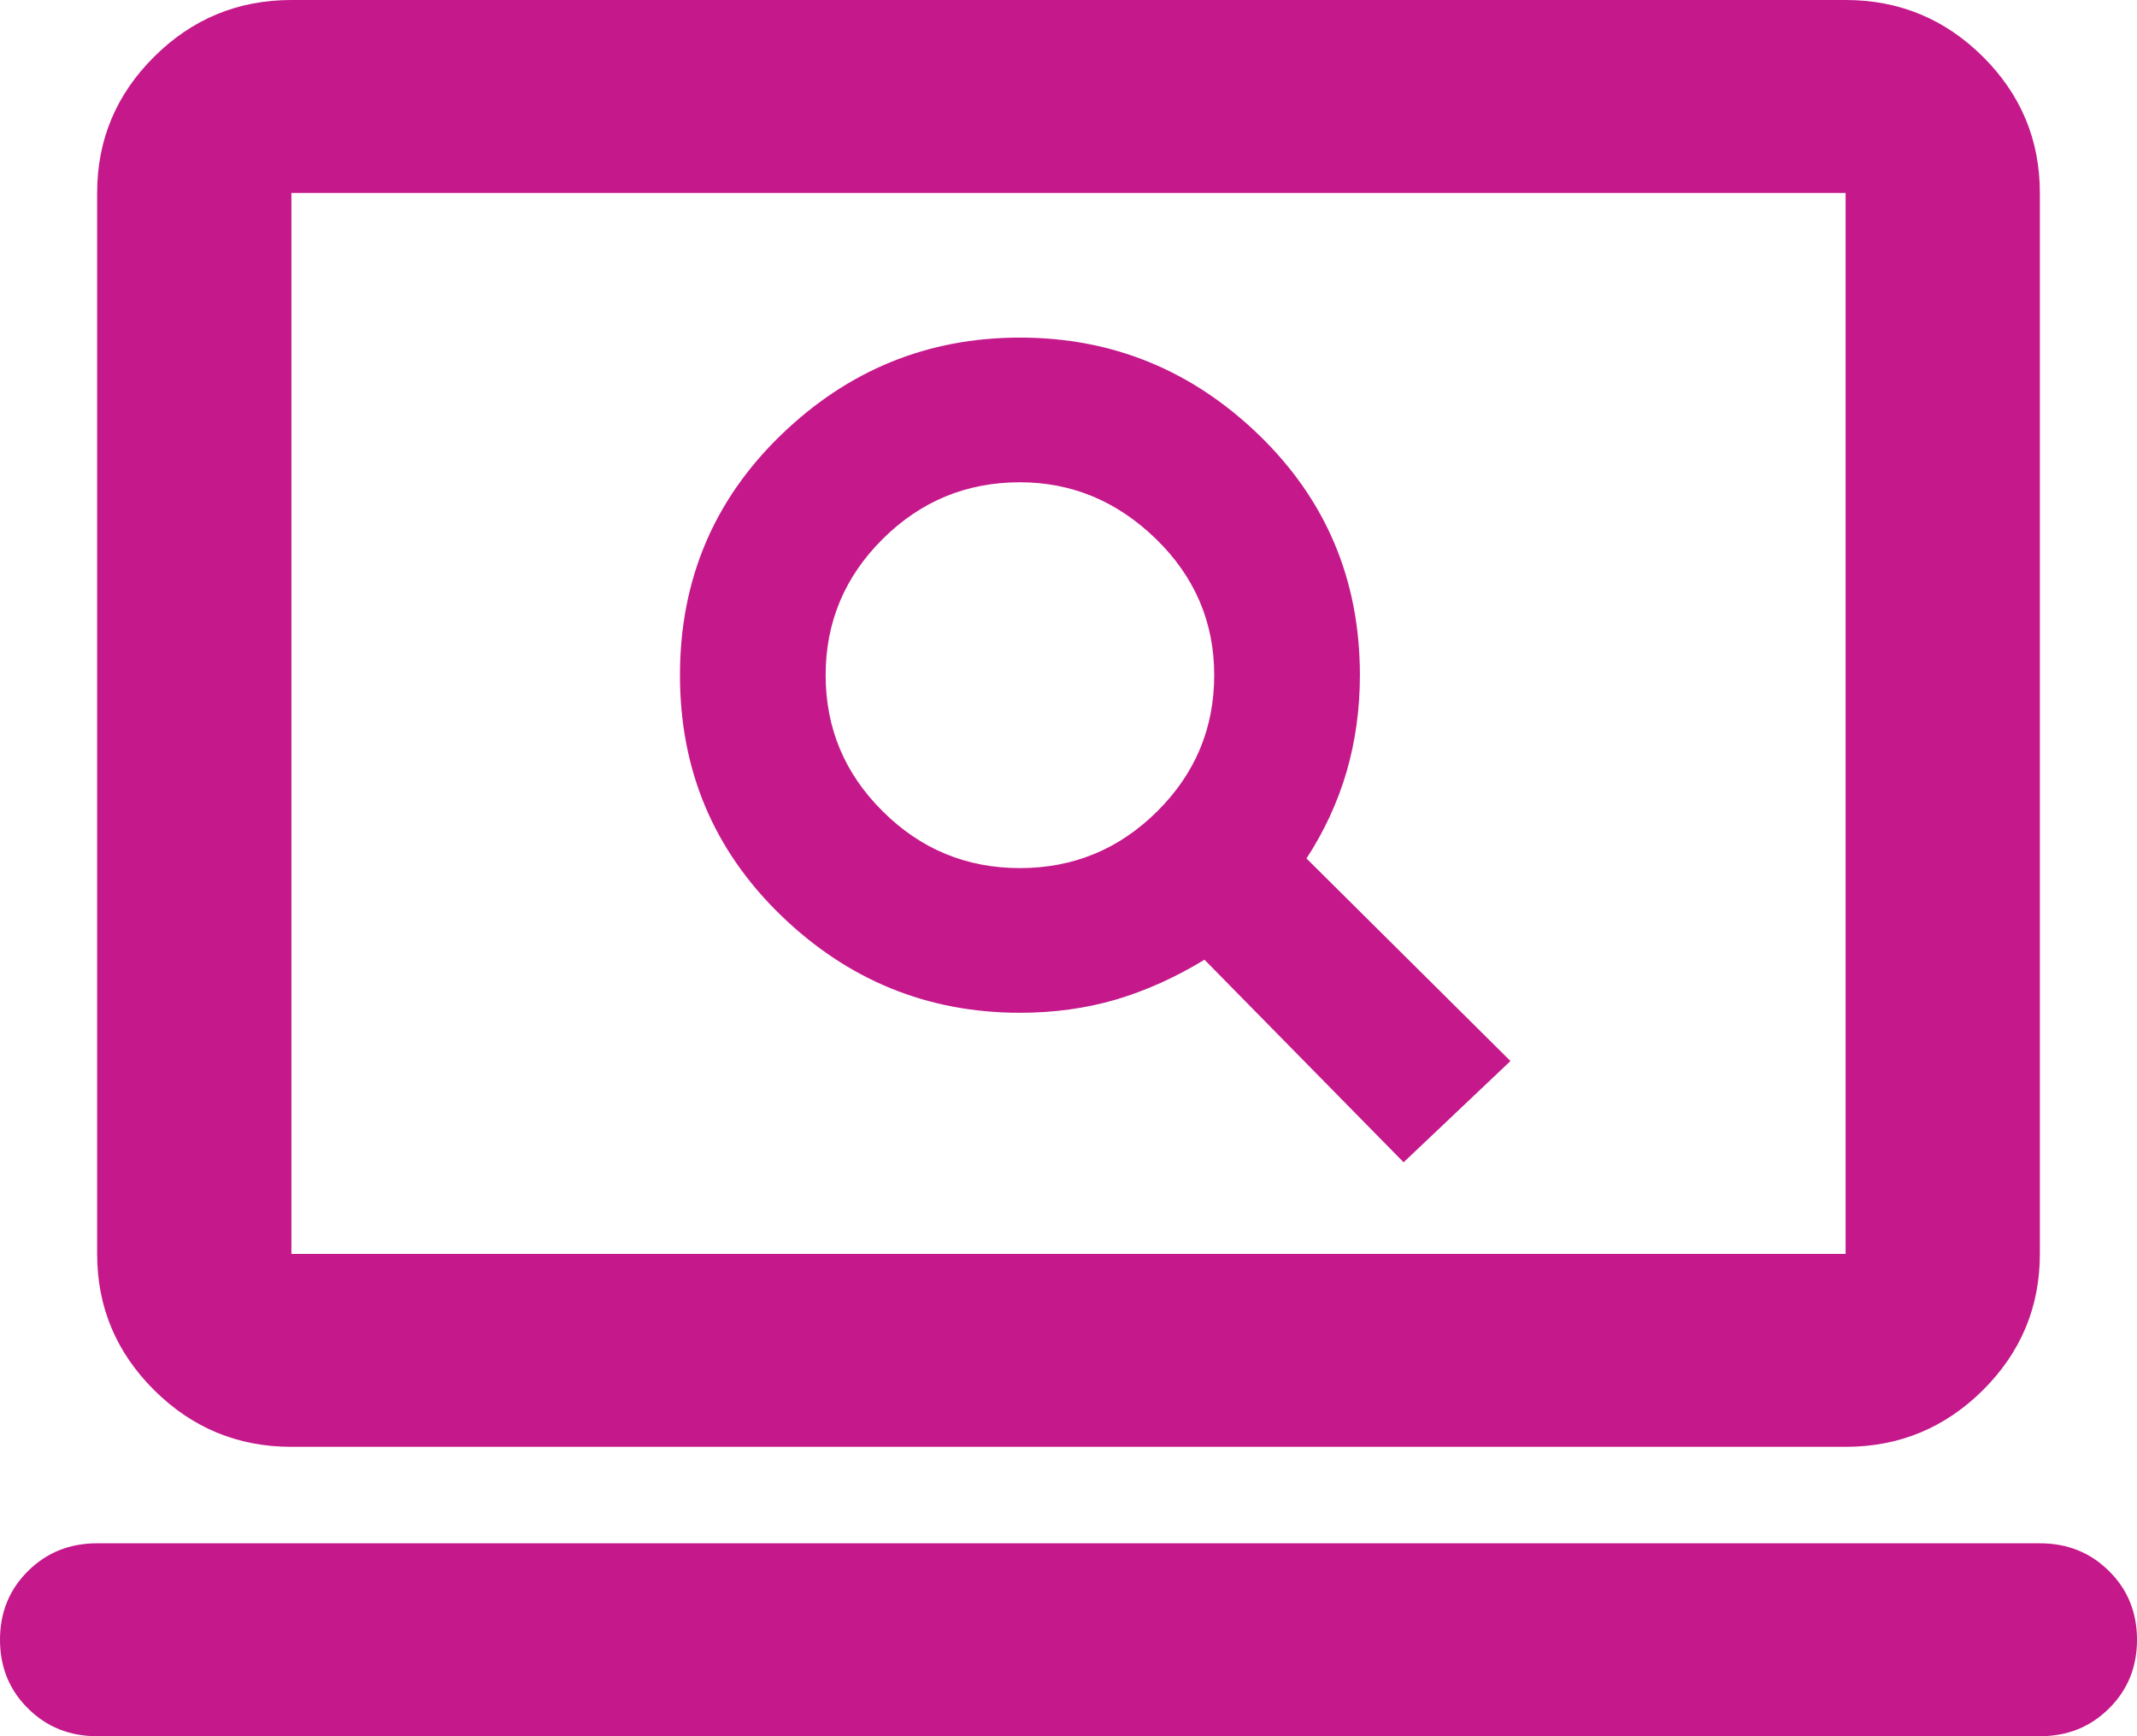 <svg width="64" height="52" viewBox="0 0 64 52" fill="none" xmlns="http://www.w3.org/2000/svg">
<path d="M42.036 34.811L45.236 31.778L39.127 25.711C39.661 24.893 40.061 24.026 40.329 23.111C40.594 22.196 40.727 21.233 40.727 20.222C40.727 17.381 39.722 14.986 37.711 13.035C35.697 11.086 33.309 10.111 30.546 10.111C27.782 10.111 25.394 11.086 23.383 13.035C21.37 14.986 20.364 17.381 20.364 20.222C20.364 23.063 21.37 25.459 23.383 27.41C25.394 29.359 27.782 30.333 30.546 30.333C31.564 30.333 32.522 30.201 33.42 29.938C34.316 29.672 35.2 29.274 36.073 28.744L42.036 34.811ZM30.546 26C28.945 26 27.576 25.434 26.438 24.301C25.297 23.171 24.727 21.811 24.727 20.222C24.727 18.633 25.297 17.273 26.438 16.14C27.576 15.01 28.945 14.444 30.546 14.444C32.097 14.444 33.455 15.01 34.618 16.14C35.782 17.273 36.364 18.633 36.364 20.222C36.364 21.811 35.794 23.171 34.656 24.301C33.516 25.434 32.145 26 30.546 26ZM8.727 43.333C7.127 43.333 5.758 42.768 4.62 41.638C3.479 40.505 2.909 39.144 2.909 37.556V5.778C2.909 4.189 3.479 2.828 4.62 1.696C5.758 0.565 7.127 0 8.727 0H55.273C56.873 0 58.243 0.565 59.383 1.696C60.522 2.828 61.091 4.189 61.091 5.778V37.556C61.091 39.144 60.522 40.505 59.383 41.638C58.243 42.768 56.873 43.333 55.273 43.333H8.727ZM8.727 37.556H55.273V5.778H8.727V37.556ZM2.909 52C2.085 52 1.394 51.723 0.838 51.168C0.279 50.615 0 49.93 0 49.111C0 48.293 0.279 47.607 0.838 47.054C1.394 46.5 2.085 46.222 2.909 46.222H61.091C61.915 46.222 62.606 46.5 63.162 47.054C63.721 47.607 64 48.293 64 49.111C64 49.93 63.721 50.615 63.162 51.168C62.606 51.723 61.915 52 61.091 52H2.909Z" fill="#C5188B"/>
</svg>
